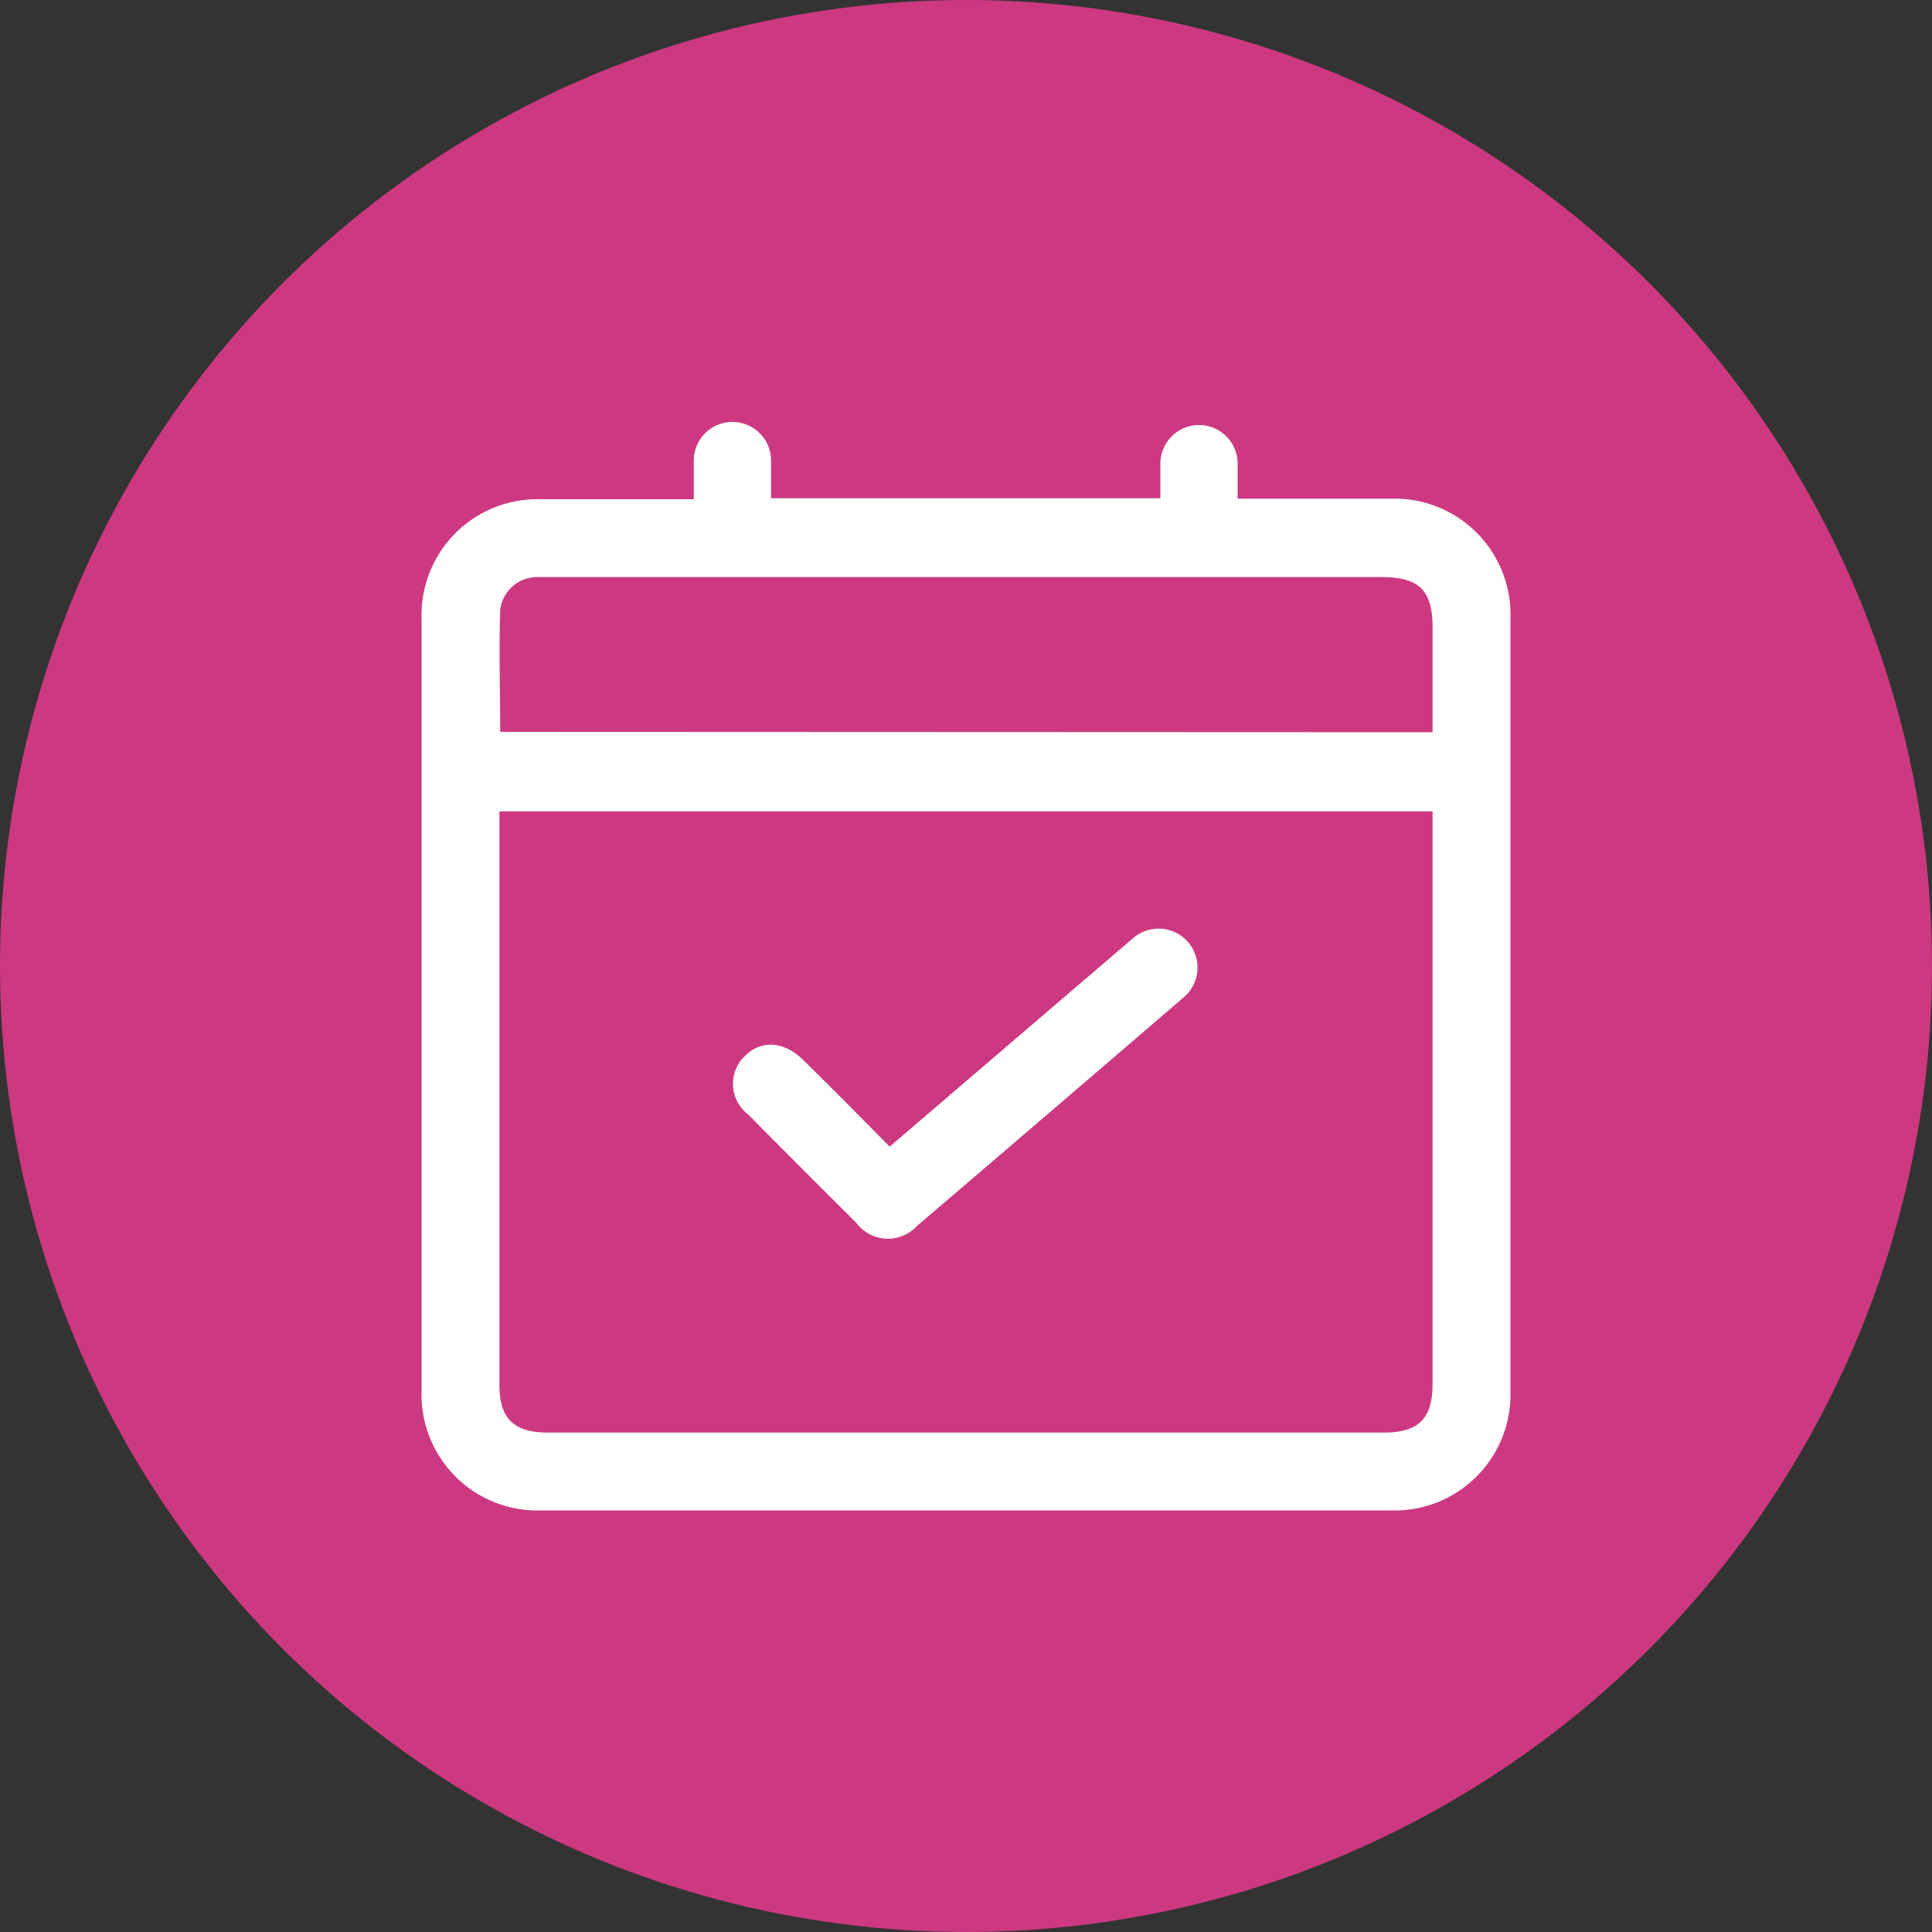 <svg id="Layer_1" data-name="Layer 1" xmlns="http://www.w3.org/2000/svg" width="100" height="100" viewBox="0 0 100 100"><rect x="0" y="0" width="100" height="100" fill="#333333" stroke="none"/><defs><style>.cls-1{fill:#cd3981;}.cls-2{fill:#fff;}</style></defs><circle class="cls-1" cx="50" cy="50" r="50"/><path class="cls-2" d="M35.91,25.84c0-.71,0-1.35,0-2a2,2,0,1,1,4,0c0,.63,0,1.27,0,1.95H60.06V24a2,2,0,1,1,4,0c0,.56,0,1.12,0,1.81h8A6,6,0,0,1,78.18,32q0,20,0,40A6,6,0,0,1,72,78.18H28A6,6,0,0,1,21.82,72q0-20,0-40A6,6,0,0,1,28,25.84h7.94ZM25.85,42V71.68c0,1.74.74,2.47,2.51,2.47H71.62c1.81,0,2.53-.72,2.53-2.54V42Zm48.3-4.1V32.48c0-1.92-.69-2.61-2.63-2.61H28.44c-.23,0-.45,0-.67,0a1.92,1.92,0,0,0-1.88,1.72c-.07,2.08,0,4.17,0,6.29Z" transform="translate(0 0)"/><path class="cls-2" d="M46.05,59.35l7.33-6.28,5.28-4.52a2,2,0,1,1,2.62,3.06q-6.89,5.93-13.8,11.83a2.05,2.05,0,0,1-3.18-.17q-2.79-2.77-5.56-5.57a2,2,0,0,1-.23-3c.88-.9,2.07-.83,3.1.2C43.07,56.33,44.52,57.8,46.05,59.35Z" transform="translate(0 0)"/></svg>